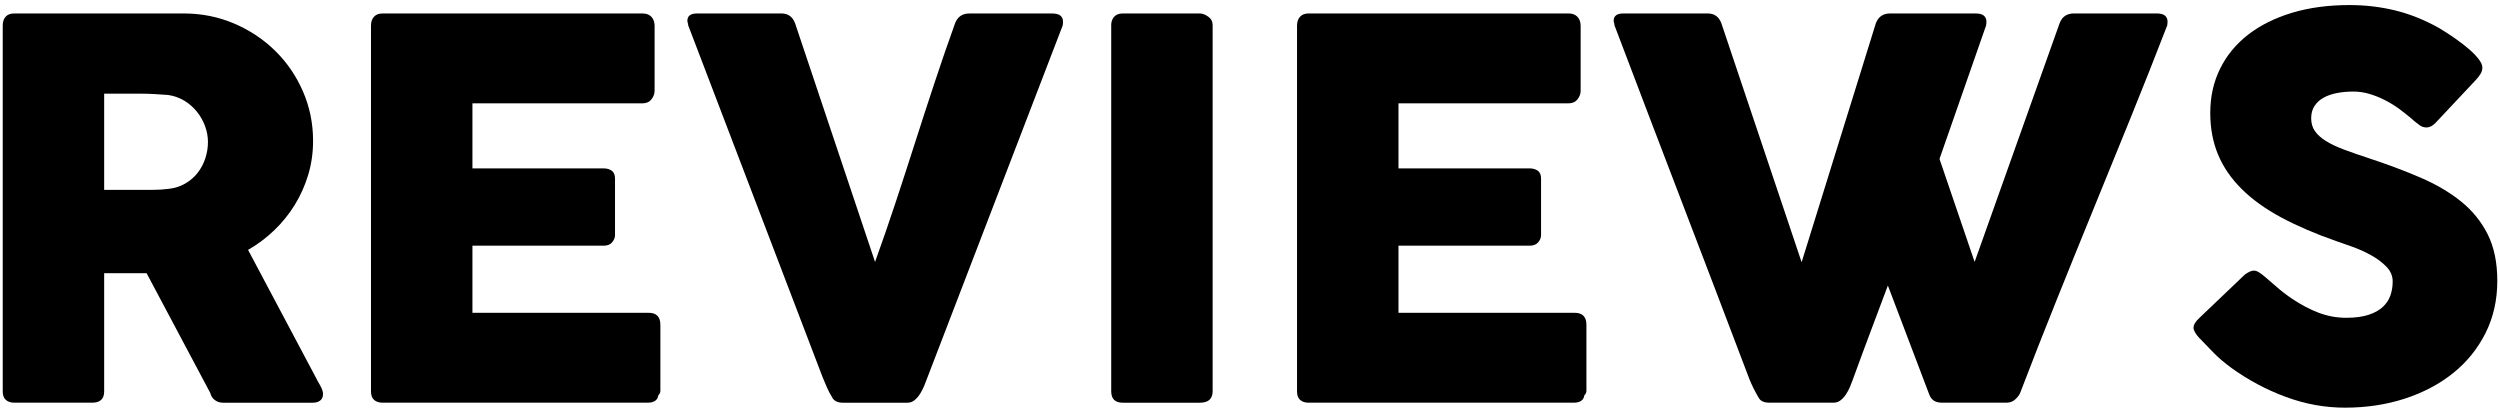 <?xml version="1.0" encoding="utf-8"?>
<!-- Generator: Adobe Illustrator 16.0.0, SVG Export Plug-In . SVG Version: 6.00 Build 0)  -->
<!DOCTYPE svg PUBLIC "-//W3C//DTD SVG 1.1//EN" "http://www.w3.org/Graphics/SVG/1.1/DTD/svg11.dtd">
<svg version="1.1" id="Layer_1" xmlns="http://www.w3.org/2000/svg" xmlns:xlink="http://www.w3.org/1999/xlink" x="0px" y="0px"
	 width="240.25px" height="39.667px" viewBox="0 -84.834 240.25 39.667" enable-background="new 0 -84.834 240.25 39.667"
	 xml:space="preserve">
<g>
	<path d="M0.262-82.381c0-0.353,0.093-0.635,0.277-0.845C0.724-83.435,1-83.541,1.371-83.541h16.272c1.728,0,3.35,0.324,4.86,0.97
		c1.513,0.647,2.831,1.525,3.954,2.634c1.126,1.107,2.011,2.405,2.659,3.892c0.646,1.485,0.97,3.068,0.97,4.747
		c0,1.142-0.156,2.23-0.466,3.264c-0.312,1.031-0.744,1.999-1.298,2.896c-0.555,0.898-1.213,1.712-1.978,2.443
		c-0.765,0.73-1.6,1.355-2.505,1.876l6.474,12.191c0.116,0.235,0.267,0.512,0.453,0.832c0.184,0.319,0.276,0.597,0.276,0.83
		c0,0.271-0.088,0.476-0.265,0.619c-0.176,0.142-0.416,0.213-0.718,0.213h-8.64c-0.287,0-0.542-0.084-0.77-0.252
		s-0.373-0.394-0.44-0.681l-6.121-11.511H10.01v11.361c0,0.722-0.386,1.082-1.158,1.082h-7.48c-0.336,0-0.604-0.088-0.808-0.265
		c-0.201-0.176-0.302-0.448-0.302-0.817V-82.381z M19.984-71.198c0-0.502-0.092-1.007-0.276-1.511s-0.445-0.966-0.781-1.386
		c-0.336-0.418-0.738-0.771-1.207-1.058c-0.472-0.285-0.992-0.47-1.563-0.554c-0.472-0.033-0.912-0.063-1.322-0.088
		c-0.412-0.024-0.861-0.039-1.349-0.039H10.01v9.245h4.635c0.303,0,0.571-0.008,0.808-0.024c0.233-0.017,0.494-0.041,0.781-0.076
		c0.586-0.067,1.115-0.239,1.586-0.517c0.47-0.276,0.865-0.621,1.184-1.033c0.319-0.41,0.563-0.873,0.731-1.386
		C19.9-70.134,19.984-70.659,19.984-71.198z"/>
	<path d="M35.652-82.381c0-0.353,0.096-0.635,0.289-0.845c0.192-0.209,0.465-0.315,0.817-0.315H61.75
		c0.369,0,0.654,0.111,0.856,0.328c0.201,0.218,0.302,0.511,0.302,0.877v6.23c0,0.285-0.101,0.558-0.302,0.815
		c-0.202,0.261-0.496,0.39-0.883,0.39H45.401v6.248h12.595c0.318,0,0.583,0.074,0.794,0.226c0.209,0.151,0.313,0.404,0.313,0.757
		v5.44c0,0.235-0.093,0.461-0.276,0.681c-0.185,0.217-0.453,0.325-0.806,0.325h-12.62v6.449h16.927c0.756,0,1.134,0.386,1.134,1.156
		v6.328c0,0.168-0.068,0.32-0.201,0.453c-0.067,0.47-0.412,0.703-1.033,0.703H36.759c-0.336,0-0.604-0.088-0.806-0.265
		c-0.2-0.176-0.301-0.448-0.301-0.817V-82.381z"/>
	<path d="M79.962-46.662c-0.185-0.304-0.349-0.613-0.49-0.933c-0.144-0.318-0.283-0.646-0.416-0.982l-12.923-33.83
		c0-0.084-0.013-0.158-0.037-0.226c-0.026-0.067-0.039-0.135-0.039-0.203c0-0.469,0.312-0.705,0.933-0.705h8.112
		c0.637,0,1.074,0.32,1.31,0.957l7.681,22.923c0.689-1.915,1.35-3.823,1.979-5.729c0.63-1.906,1.251-3.817,1.863-5.731
		c0.613-1.915,1.234-3.823,1.865-5.729c0.63-1.907,1.288-3.817,1.977-5.732c0.235-0.637,0.697-0.957,1.386-0.957h7.936
		c0.385,0,0.658,0.072,0.817,0.216c0.16,0.141,0.24,0.332,0.24,0.565c0,0.135-0.008,0.228-0.024,0.276v0.076l-12.999,33.83
		c-0.084,0.235-0.185,0.496-0.301,0.781c-0.119,0.285-0.253,0.549-0.404,0.793s-0.328,0.449-0.529,0.617
		c-0.2,0.168-0.428,0.252-0.68,0.252h-6.222C80.474-46.134,80.13-46.31,79.962-46.662z"/>
	<path d="M106.787-82.432c0-0.302,0.09-0.562,0.276-0.781c0.185-0.217,0.462-0.328,0.831-0.328h7.406
		c0.252,0,0.521,0.101,0.806,0.304c0.284,0.201,0.428,0.47,0.428,0.806v35.189c0,0.739-0.412,1.108-1.233,1.108h-7.406
		c-0.738,0-1.107-0.369-1.107-1.108V-82.432z"/>
	<path d="M124.646-82.381c0-0.353,0.097-0.635,0.289-0.845c0.192-0.209,0.465-0.315,0.817-0.315h24.991
		c0.369,0,0.654,0.111,0.856,0.328c0.201,0.218,0.302,0.511,0.302,0.877v6.23c0,0.285-0.101,0.558-0.302,0.815
		c-0.202,0.261-0.495,0.39-0.883,0.39h-16.322v6.248h12.596c0.317,0,0.582,0.074,0.793,0.226c0.209,0.151,0.313,0.404,0.313,0.757
		v5.44c0,0.235-0.092,0.461-0.276,0.681c-0.185,0.217-0.453,0.325-0.806,0.325h-12.62v6.449h16.927c0.757,0,1.134,0.386,1.134,1.156
		v6.328c0,0.168-0.067,0.32-0.201,0.453c-0.067,0.47-0.412,0.703-1.033,0.703h-25.469c-0.336,0-0.604-0.088-0.806-0.265
		c-0.2-0.176-0.301-0.448-0.301-0.817V-82.381z"/>
	<path d="M168.979-46.662c-0.168-0.285-0.326-0.58-0.478-0.882c-0.152-0.304-0.285-0.604-0.404-0.906
		c-2.164-5.711-4.323-11.369-6.474-16.979c-2.148-5.608-4.307-11.267-6.474-16.978c0-0.084-0.013-0.158-0.037-0.226
		s-0.039-0.135-0.039-0.203c0-0.469,0.312-0.705,0.934-0.705h8.111c0.638,0,1.074,0.32,1.31,0.957l7.708,22.949l7.128-22.949
		c0.235-0.637,0.696-0.957,1.386-0.957h8.188c0.385,0,0.657,0.072,0.817,0.216c0.16,0.141,0.24,0.332,0.24,0.565
		c0,0.135-0.009,0.228-0.024,0.276v0.076l-4.485,12.847l3.376,9.899l8.161-22.923c0.235-0.637,0.696-0.957,1.386-0.957h7.935
		c0.386,0,0.658,0.072,0.818,0.216c0.16,0.141,0.24,0.332,0.24,0.565c0,0.135-0.009,0.228-0.025,0.276v0.076
		c-1.142,2.956-2.31,5.904-3.501,8.842c-1.193,2.939-2.391,5.879-3.59,8.816c-1.201,2.939-2.394,5.881-3.577,8.829
		c-1.185,2.947-2.339,5.892-3.464,8.829c-0.067,0.185-0.218,0.392-0.453,0.617c-0.235,0.228-0.521,0.34-0.856,0.34h-0.076h-6.095
		c-0.371,0-0.651-0.071-0.845-0.213c-0.192-0.144-0.332-0.332-0.416-0.568l-3.979-10.479c-0.572,1.529-1.134,3.027-1.689,4.497
		c-0.554,1.47-1.107,2.969-1.662,4.496c-0.084,0.235-0.181,0.483-0.289,0.744c-0.109,0.26-0.24,0.502-0.39,0.729
		c-0.151,0.228-0.324,0.416-0.517,0.565c-0.195,0.152-0.416,0.228-0.668,0.228h-0.076h-6.095
		C169.499-46.134,169.146-46.31,168.979-46.662z"/>
	<path d="M217.671-58.224c0.284,0.235,0.651,0.549,1.097,0.944c0.444,0.394,0.953,0.785,1.522,1.171
		c0.857,0.571,1.706,1.017,2.544,1.334c0.841,0.32,1.723,0.48,2.646,0.48c0.855,0,1.575-0.097,2.152-0.289
		c0.581-0.195,1.038-0.451,1.374-0.77c0.336-0.319,0.574-0.687,0.718-1.106s0.213-0.865,0.213-1.335
		c0-0.521-0.197-0.985-0.591-1.396c-0.396-0.412-0.877-0.777-1.449-1.095c-0.569-0.32-1.166-0.593-1.787-0.818
		c-0.621-0.228-1.16-0.416-1.613-0.567c-2.016-0.703-3.778-1.464-5.289-2.277c-1.511-0.814-2.771-1.72-3.778-2.719
		c-1.008-0.998-1.765-2.097-2.267-3.296c-0.505-1.199-0.757-2.538-0.757-4.014c0-1.563,0.315-2.979,0.945-4.254
		c0.629-1.275,1.527-2.367,2.695-3.273c1.167-0.904,2.573-1.605,4.219-2.102c1.646-0.494,3.485-0.742,5.517-0.742
		c1.527,0,2.993,0.173,4.396,0.517c1.401,0.345,2.783,0.894,4.145,1.65c0.57,0.336,1.111,0.685,1.623,1.046
		c0.513,0.36,0.962,0.709,1.35,1.045c0.385,0.336,0.69,0.654,0.918,0.957c0.228,0.302,0.341,0.563,0.341,0.781
		c0,0.218-0.056,0.421-0.164,0.604c-0.109,0.185-0.272,0.394-0.492,0.63l-3.854,4.105c-0.284,0.285-0.569,0.429-0.854,0.429
		c-0.235,0-0.451-0.067-0.644-0.203c-0.192-0.133-0.406-0.301-0.642-0.502l-0.228-0.203c-0.336-0.285-0.709-0.578-1.119-0.881
		c-0.412-0.302-0.853-0.574-1.324-0.818c-0.47-0.244-0.966-0.444-1.486-0.604s-1.05-0.24-1.587-0.24
		c-0.554,0-1.074,0.047-1.562,0.14c-0.486,0.092-0.915,0.237-1.283,0.44c-0.371,0.201-0.664,0.466-0.882,0.794
		c-0.22,0.327-0.328,0.726-0.328,1.197c0,0.469,0.117,0.877,0.353,1.22c0.236,0.344,0.589,0.664,1.058,0.957
		c0.47,0.295,1.054,0.571,1.751,0.832s1.507,0.541,2.432,0.845c1.779,0.586,3.421,1.203,4.924,1.851
		c1.502,0.646,2.8,1.411,3.893,2.292c1.091,0.882,1.943,1.936,2.557,3.161c0.612,1.226,0.918,2.712,0.918,4.459
		c0,1.847-0.377,3.521-1.134,5.026c-0.754,1.503-1.791,2.781-3.109,3.84c-1.318,1.06-2.868,1.877-4.647,2.457
		c-1.781,0.578-3.696,0.867-5.744,0.867c-1.931,0-3.829-0.344-5.692-1.035c-1.863-0.688-3.602-1.615-5.215-2.777
		c-0.671-0.49-1.238-0.97-1.699-1.441c-0.462-0.472-0.829-0.851-1.097-1.136l-0.074-0.075c-0.019-0.035-0.035-0.056-0.052-0.063
		c-0.016-0.009-0.034-0.021-0.051-0.039c-0.017-0.033-0.033-0.054-0.049-0.063c-0.017-0.009-0.035-0.021-0.052-0.037
		c-0.385-0.42-0.578-0.759-0.578-1.011c0-0.287,0.193-0.606,0.578-0.959l4.358-4.157c0.353-0.253,0.638-0.378,0.856-0.378
		c0.152,0,0.31,0.05,0.478,0.152C217.234-58.577,217.435-58.427,217.671-58.224z"/>
</g>
</svg>
